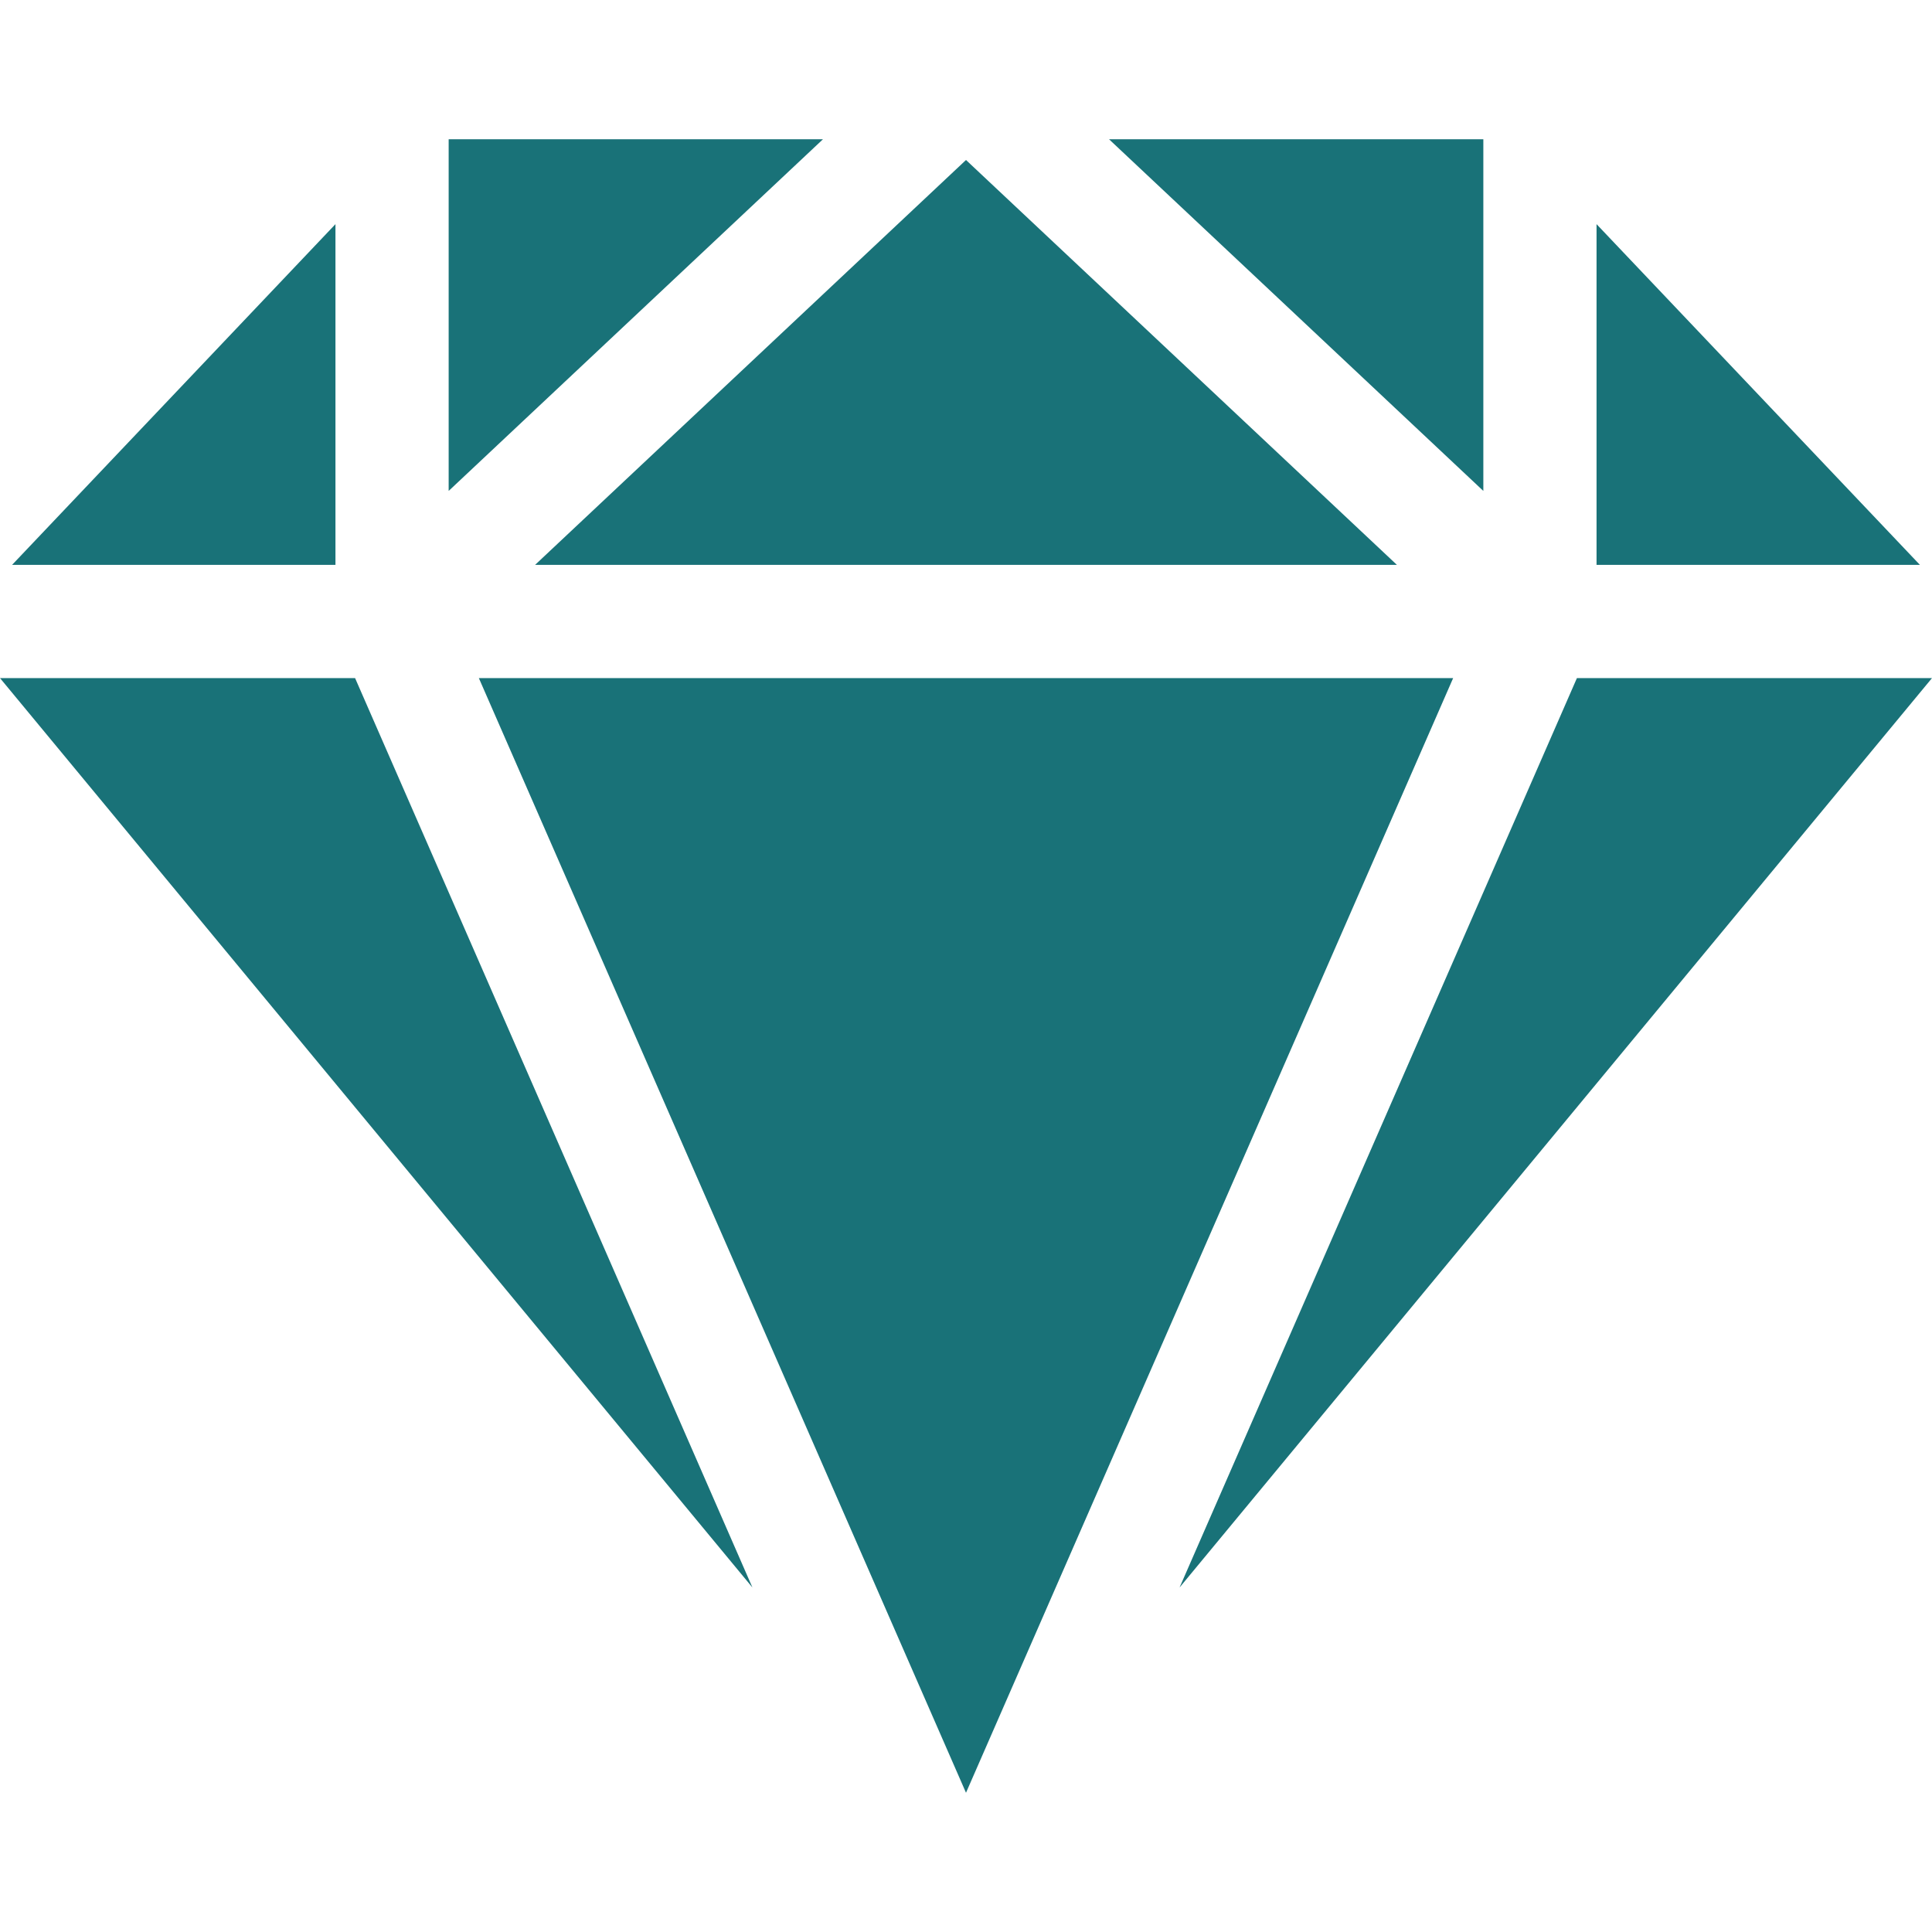 <?xml version="1.0" encoding="utf-8"?>
<!-- Generator: Adobe Illustrator 26.0.2, SVG Export Plug-In . SVG Version: 6.00 Build 0)  -->
<svg version="1.1" id="Capa_1" xmlns="http://www.w3.org/2000/svg" xmlns:xlink="http://www.w3.org/1999/xlink" x="0px" y="0px"
	 viewBox="0 0 512 512" style="enable-background:new 0 0 512 512;" xml:space="preserve">
<style type="text/css">
	.st0{fill:#197278;}
</style>
<g>
	<polygon class="st0" points="393.1,130.1 393.1,36.9 293.9,36.9 	"/>
	<polygon class="st0" points="141.8,149.7 370.2,149.7 256,42.4 	"/>
	<polygon class="st0" points="385.1,179.7 126.9,179.7 256,475.1 	"/>
	<polygon class="st0" points="118.9,130.1 218.1,36.9 118.9,36.9 	"/>
	<polygon class="st0" points="88.9,149.7 88.9,59.4 3.2,149.7 	"/>
	<polygon class="st0" points="423.1,149.7 508.8,149.7 423.1,59.4 	"/>
	<polygon class="st0" points="417.9,179.7 312.6,420.7 512,179.7 	"/>
	<polygon class="st0" points="94.1,179.7 0,179.7 199.4,420.7 	"/>
</g>
</svg>
